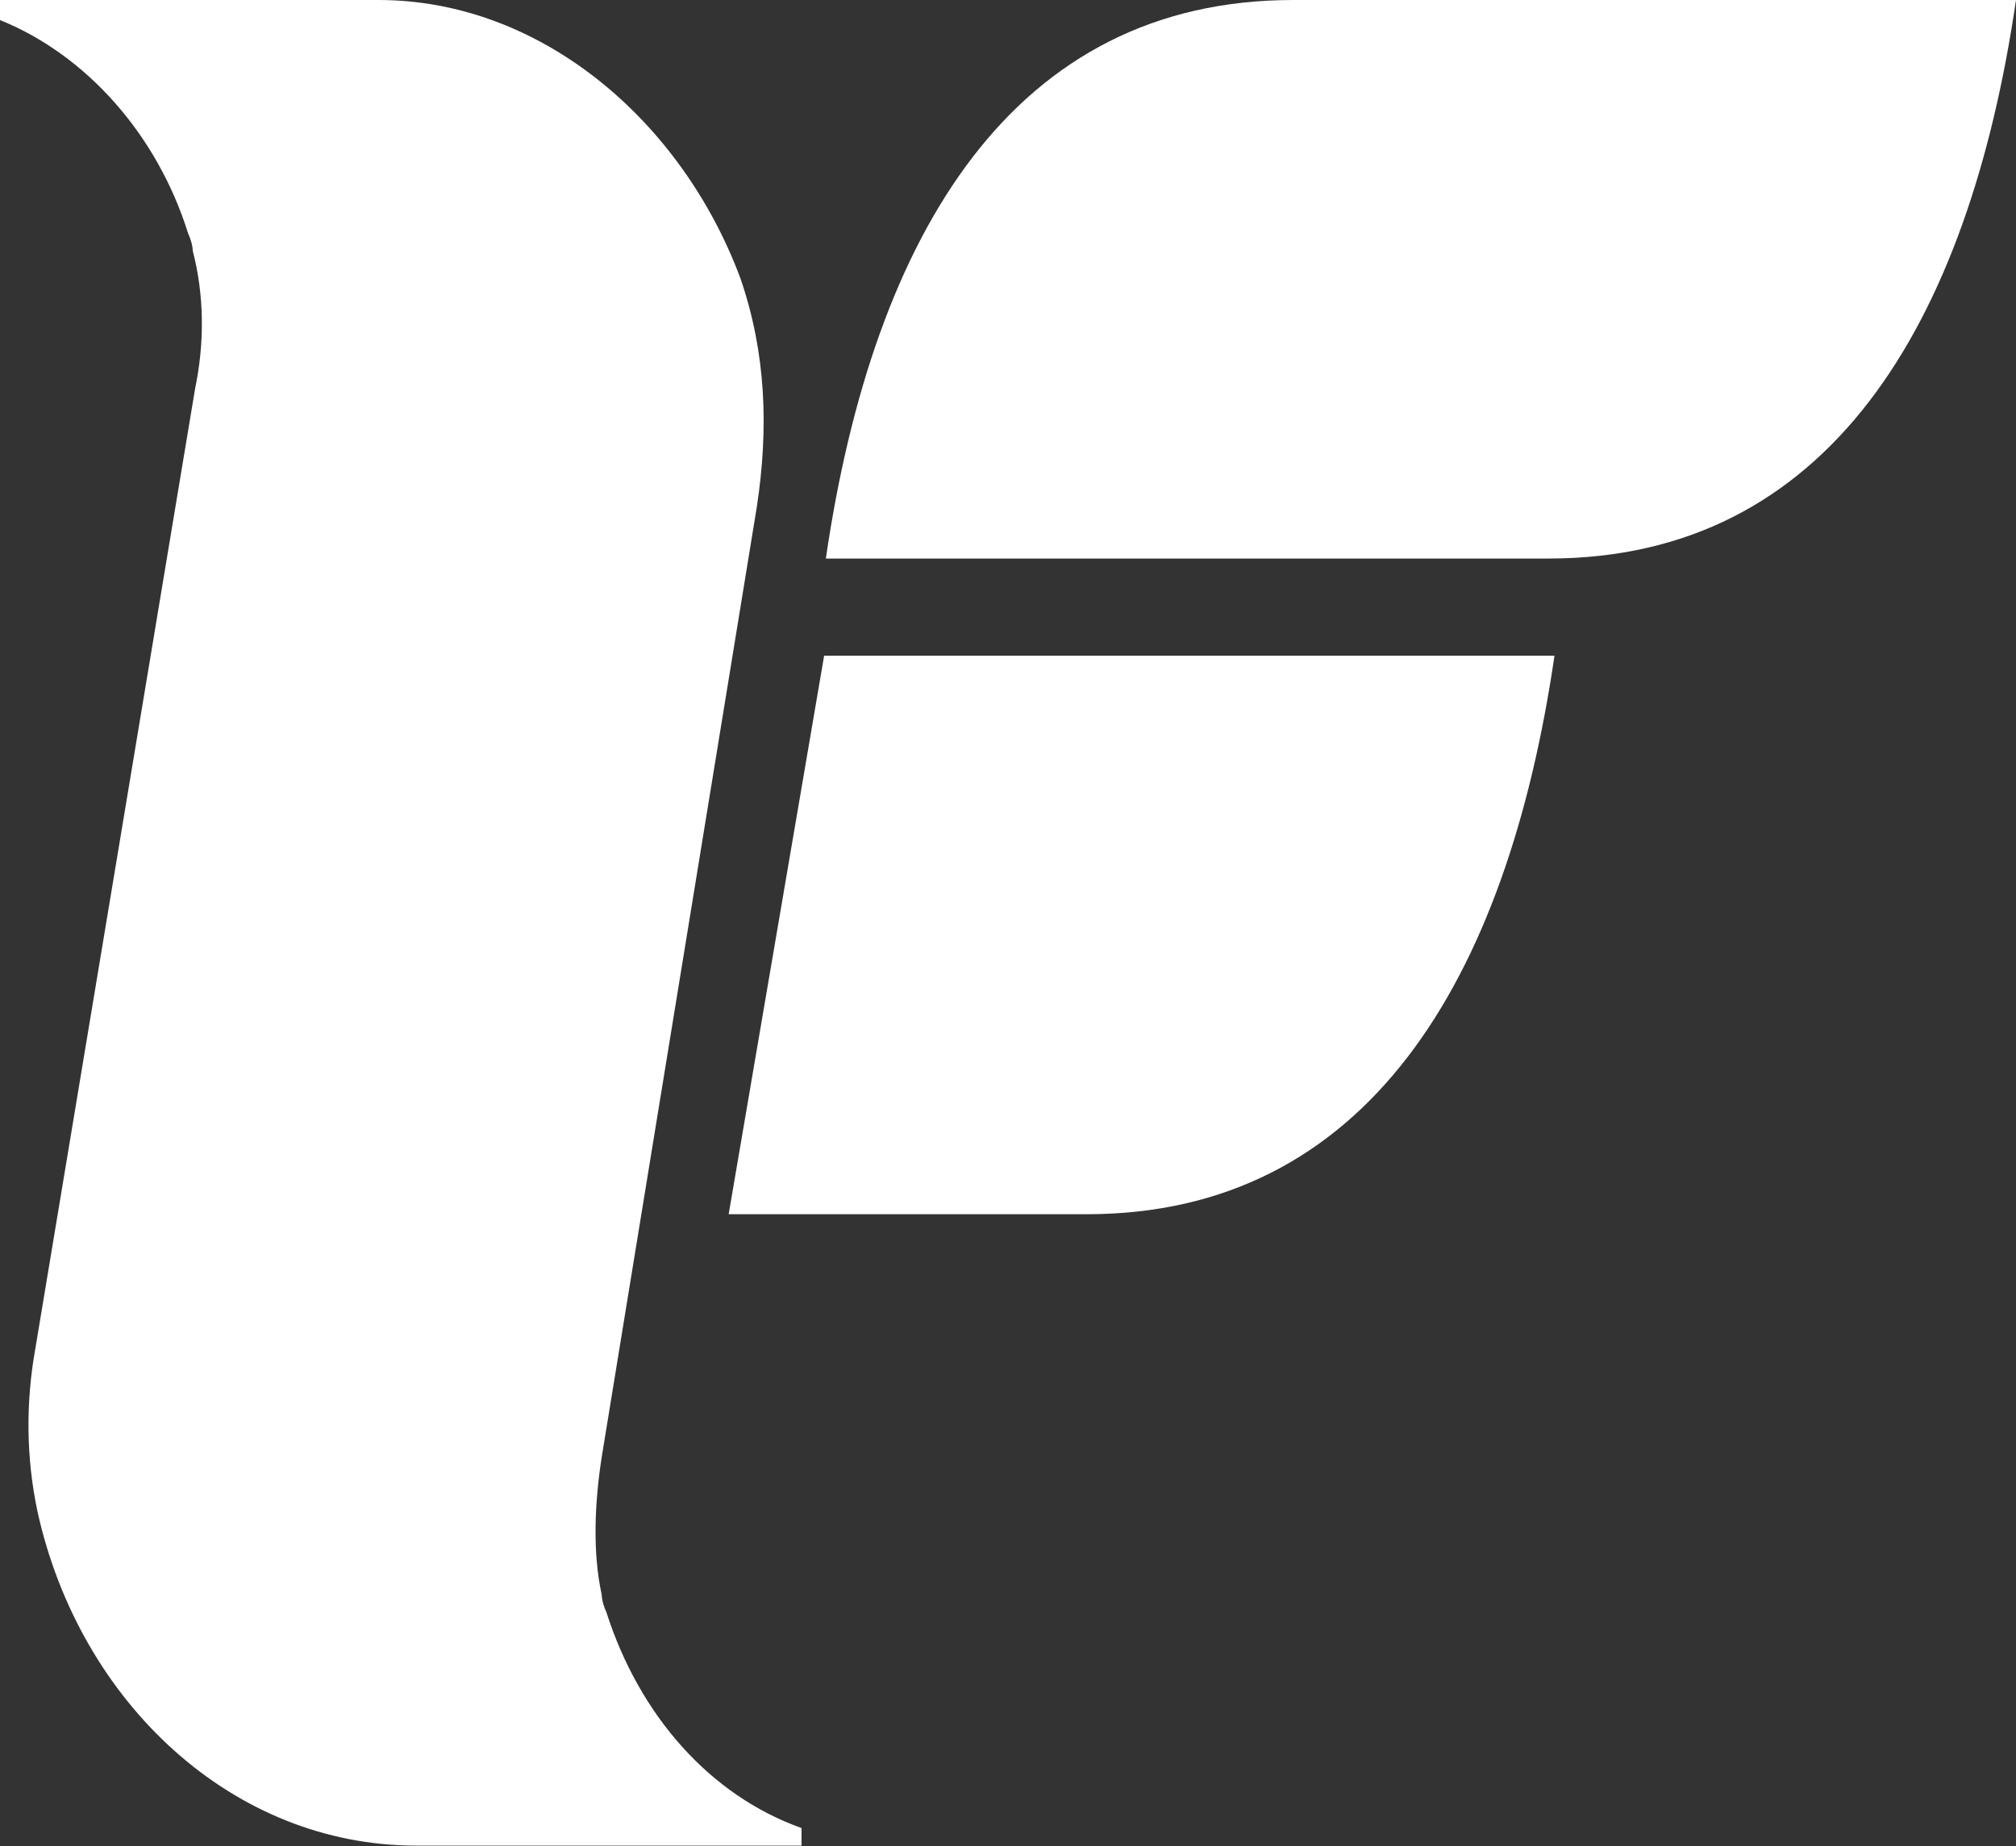 <svg width="711" height="651" viewBox="0 0 711 651" fill="none" xmlns="http://www.w3.org/2000/svg">
<rect x="0" y="0" width="711" height="651" fill="#333333" stroke="none"/>
<path fill-rule="evenodd" clip-rule="evenodd" d="M212.221 513.784L266.935 178.631C271.08 151.217 270.251 124.688 261.132 98.158C240.407 42.447 190.668 0 133.467 0H0V7.074C30.673 19.455 55.542 47.753 66.319 82.241C67.148 84.009 67.977 86.662 67.977 88.431C72.122 104.349 72.122 121.15 68.806 137.068L12.435 475.759C9.119 494.329 9.119 513.784 13.264 533.239C28.186 600.447 82.07 650.852 146.731 650.852H282.686V644.662C250.355 633.166 225.485 604.868 213.88 568.611C213.051 566.843 212.221 564.19 212.221 562.421C208.906 547.388 209.735 529.702 212.221 513.784Z" fill="white"/>
<path fill-rule="evenodd" clip-rule="evenodd" d="M456.125 0C357.707 0 308.078 81.925 291.255 196.968H546.129C644.548 196.968 694.174 115.043 711 0H456.125Z" fill="white"/>
<path fill-rule="evenodd" clip-rule="evenodd" d="M290.654 231.227L256.983 428.195H383.25C481.735 428.195 531.401 346.27 548.235 231.227H290.654Z" fill="white"/>
</svg>
